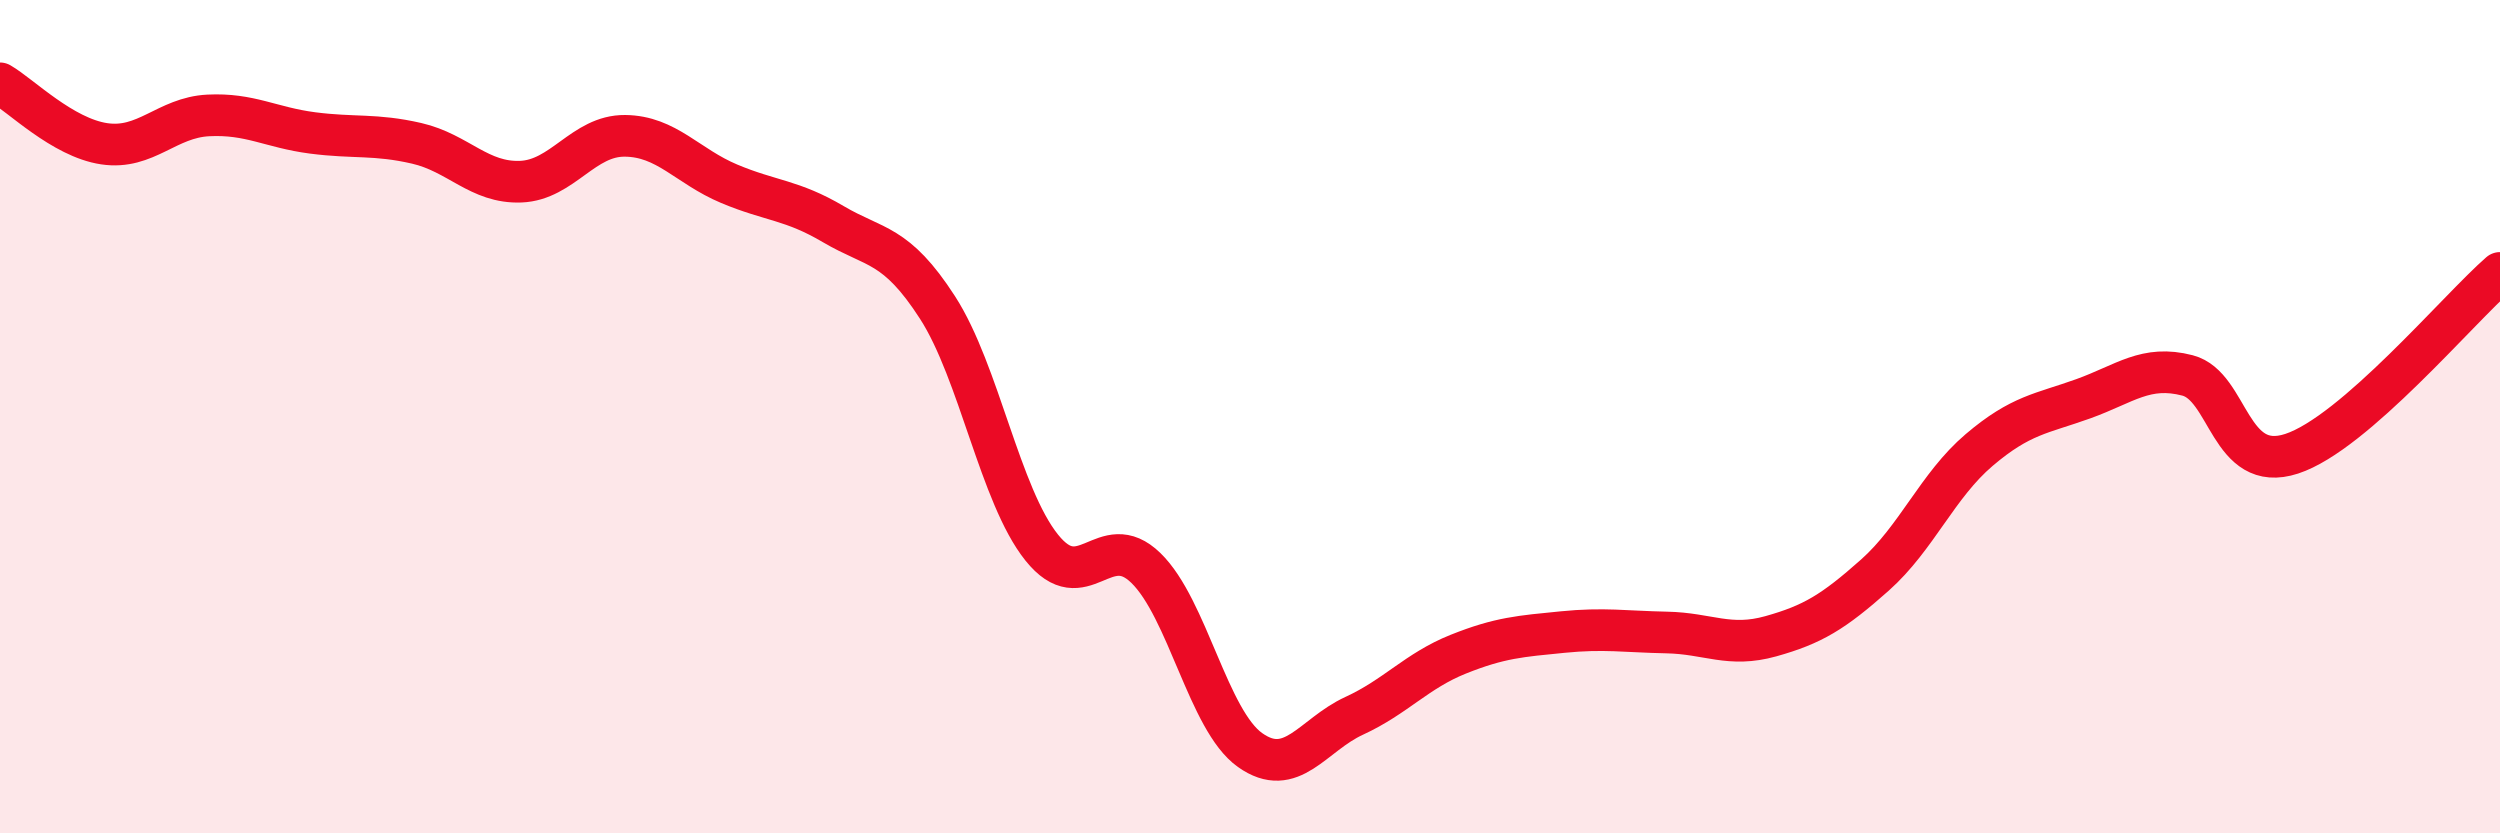 
    <svg width="60" height="20" viewBox="0 0 60 20" xmlns="http://www.w3.org/2000/svg">
      <path
        d="M 0,2 C 0.5,2.29 1.5,3.3 2.5,3.45 C 3.5,3.6 4,2.82 5,2.77 C 6,2.72 6.5,3.06 7.5,3.19 C 8.5,3.32 9,3.21 10,3.44 C 11,3.67 11.5,4.4 12.5,4.36 C 13.5,4.32 14,3.25 15,3.26 C 16,3.27 16.5,3.99 17.5,4.41 C 18.5,4.83 19,4.79 20,5.38 C 21,5.97 21.5,5.83 22.5,7.38 C 23.5,8.93 24,11.89 25,13.14 C 26,14.39 26.5,12.66 27.5,13.63 C 28.5,14.6 29,17.29 30,18 C 31,18.71 31.5,17.64 32.5,17.18 C 33.5,16.72 34,16.1 35,15.7 C 36,15.3 36.5,15.27 37.5,15.17 C 38.5,15.07 39,15.16 40,15.18 C 41,15.2 41.5,15.55 42.5,15.27 C 43.5,14.99 44,14.69 45,13.8 C 46,12.91 46.5,11.65 47.5,10.8 C 48.5,9.95 49,9.93 50,9.57 C 51,9.21 51.5,8.75 52.5,9.01 C 53.5,9.27 53.5,11.38 55,10.89 C 56.5,10.4 59,7.42 60,6.55L60 20L0 20Z"
        fill="#EB0A25"
        opacity="0.1"
        stroke-linecap="round"
        stroke-linejoin="round"
      />
      <path
        d="M 0,2 C 0.5,2.29 1.5,3.3 2.5,3.45 C 3.5,3.6 4,2.82 5,2.77 C 6,2.72 6.5,3.06 7.5,3.19 C 8.5,3.32 9,3.21 10,3.44 C 11,3.67 11.5,4.4 12.5,4.36 C 13.5,4.32 14,3.25 15,3.26 C 16,3.27 16.5,3.99 17.5,4.41 C 18.5,4.83 19,4.79 20,5.38 C 21,5.97 21.5,5.83 22.5,7.38 C 23.5,8.93 24,11.89 25,13.14 C 26,14.39 26.5,12.66 27.5,13.63 C 28.5,14.6 29,17.29 30,18 C 31,18.71 31.5,17.64 32.5,17.18 C 33.5,16.72 34,16.1 35,15.7 C 36,15.3 36.5,15.27 37.5,15.17 C 38.5,15.07 39,15.16 40,15.18 C 41,15.2 41.5,15.55 42.5,15.27 C 43.5,14.99 44,14.69 45,13.8 C 46,12.91 46.5,11.65 47.5,10.8 C 48.5,9.95 49,9.93 50,9.57 C 51,9.21 51.5,8.75 52.5,9.01 C 53.5,9.27 53.5,11.38 55,10.89 C 56.5,10.4 59,7.42 60,6.55"
        stroke="#EB0A25"
        stroke-width="1"
        fill="none"
        stroke-linecap="round"
        stroke-linejoin="round"
      />
    </svg>
  